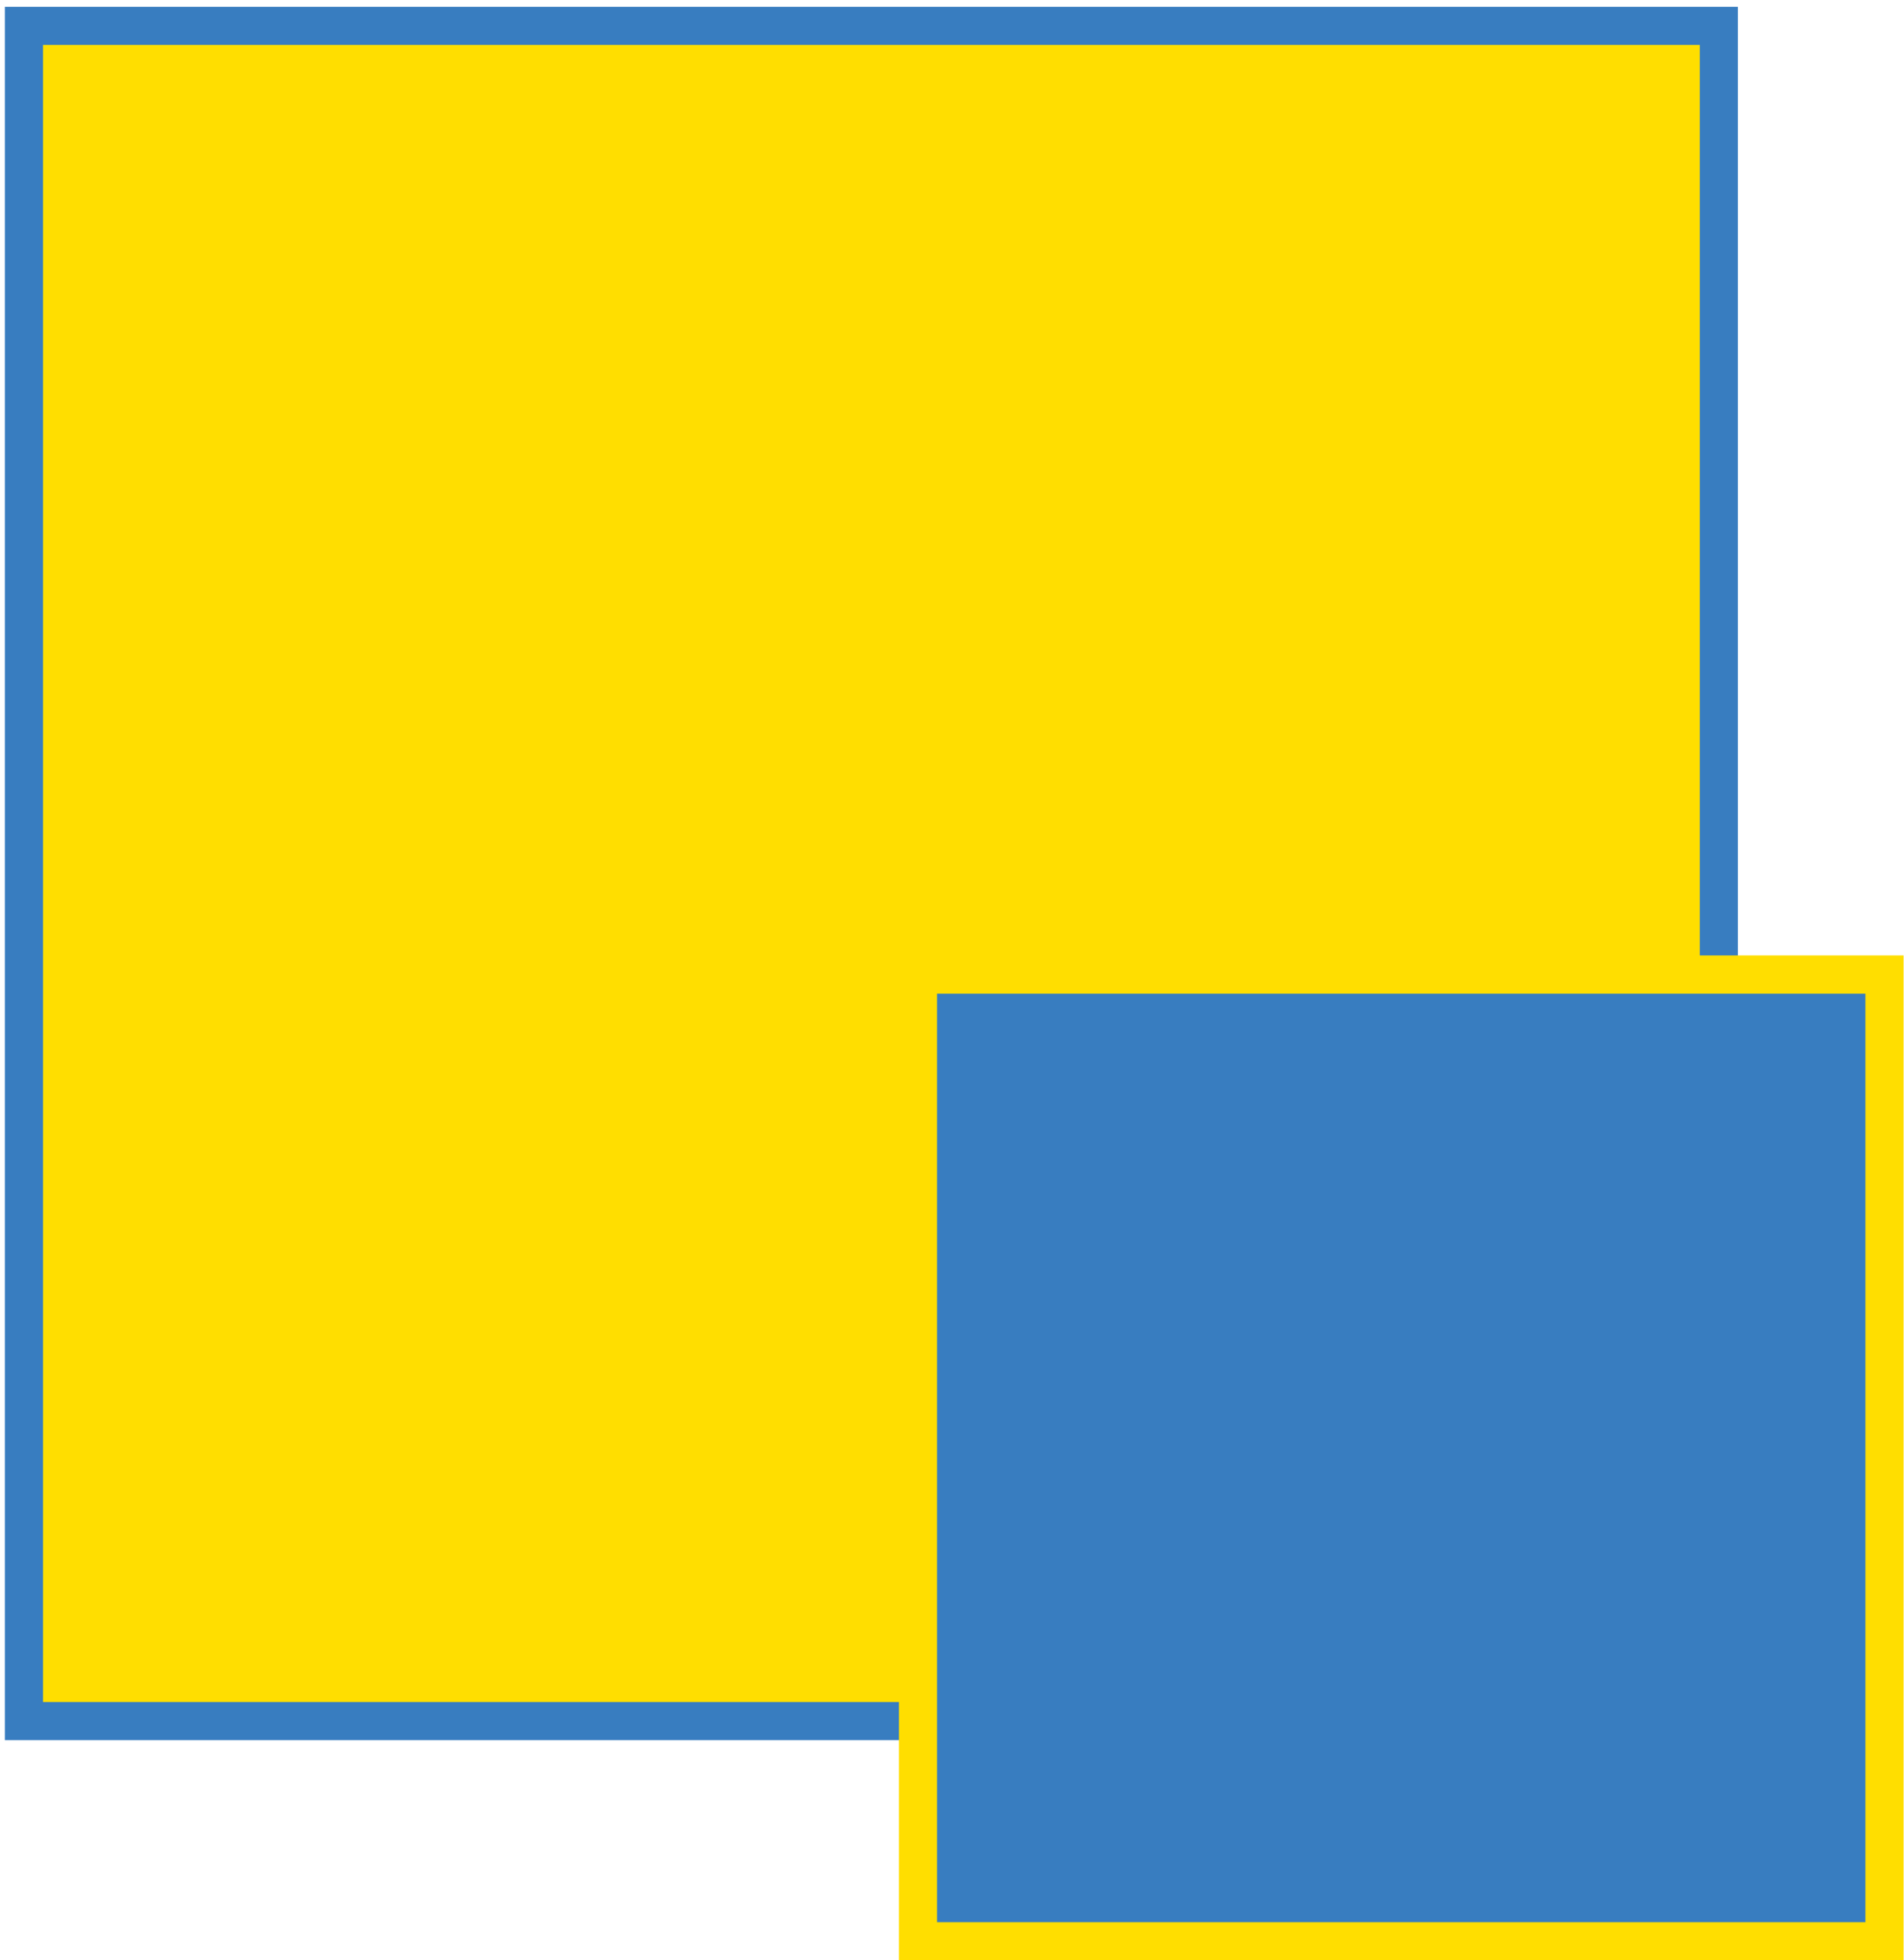 <?xml version="1.0" encoding="utf-8"?>
<!-- Generator: Adobe Illustrator 26.5.0, SVG Export Plug-In . SVG Version: 6.00 Build 0)  -->
<svg version="1.1" id="Vrstva_1" xmlns="http://www.w3.org/2000/svg" xmlns:xlink="http://www.w3.org/1999/xlink" x="0px" y="0px"
	 viewBox="0 0 898.7 925" style="enable-background:new 0 0 898.7 925;" xml:space="preserve">
<style type="text/css">
	.st0{fill:#FFDE00;stroke:#387DC0;stroke-width:18;stroke-miterlimit:10;}
	.st1{fill:#387DC0;stroke:#FFDE00;stroke-width:18;stroke-miterlimit:10;}
</style>
<rect x="11.3" y="12.2" class="st0" width="800" height="800"/>
<rect x="433.3" y="459.9" class="st1" width="456.2" height="456.2"/>
</svg>
